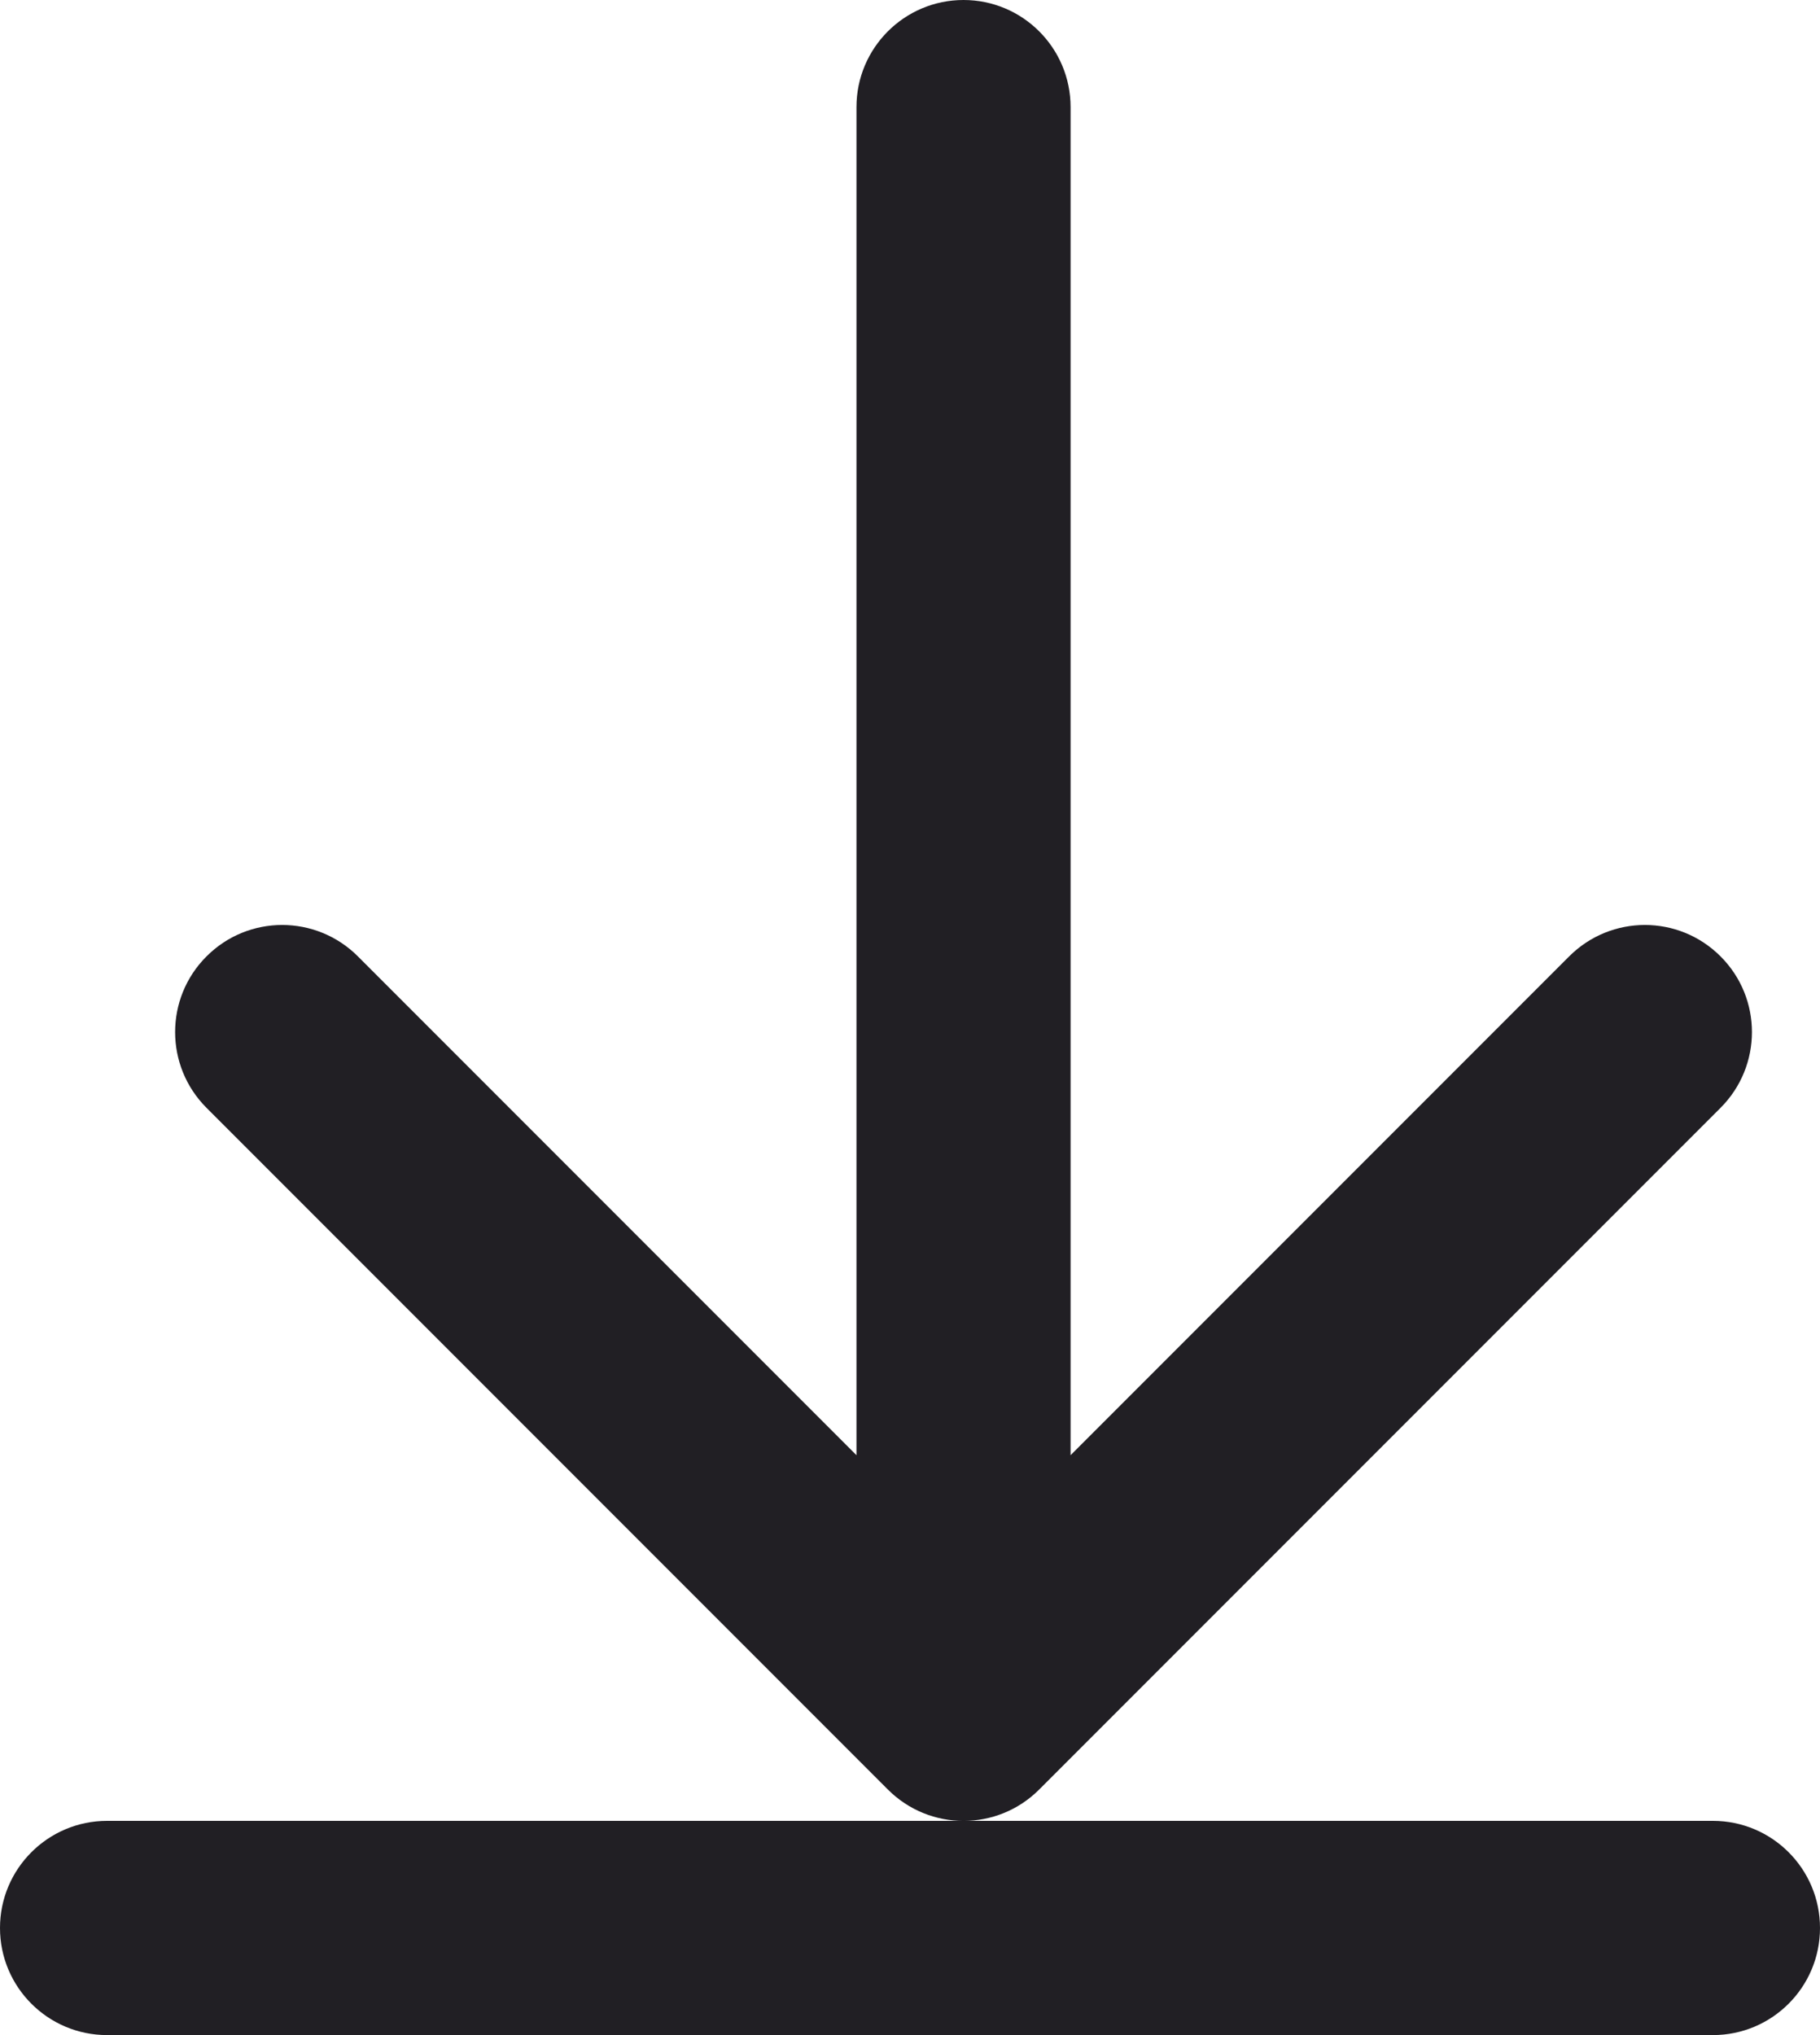 <svg width="17" height="19" viewBox="0 0 17 19" fill="none" xmlns="http://www.w3.org/2000/svg">
<path d="M16 17C16.552 17 17 17.448 17 18C17 18.552 16.552 19 16 19H1C0.448 19 0 18.552 0 18C0 17.448 0.448 17 1 17H16ZM9 0C9.552 -5.17733e-10 10 0.448 10 1V13.586L14.657 8.929C15.048 8.538 15.681 8.538 16.071 8.929C16.462 9.319 16.462 9.952 16.071 10.343L9.707 16.707C9.317 17.098 8.683 17.098 8.293 16.707L1.929 10.343C1.538 9.952 1.538 9.319 1.929 8.929C2.319 8.538 2.952 8.538 3.343 8.929L8 13.586V1C8 0.448 8.448 2.41411e-08 9 0Z" fill="#211F24"/>
</svg>

